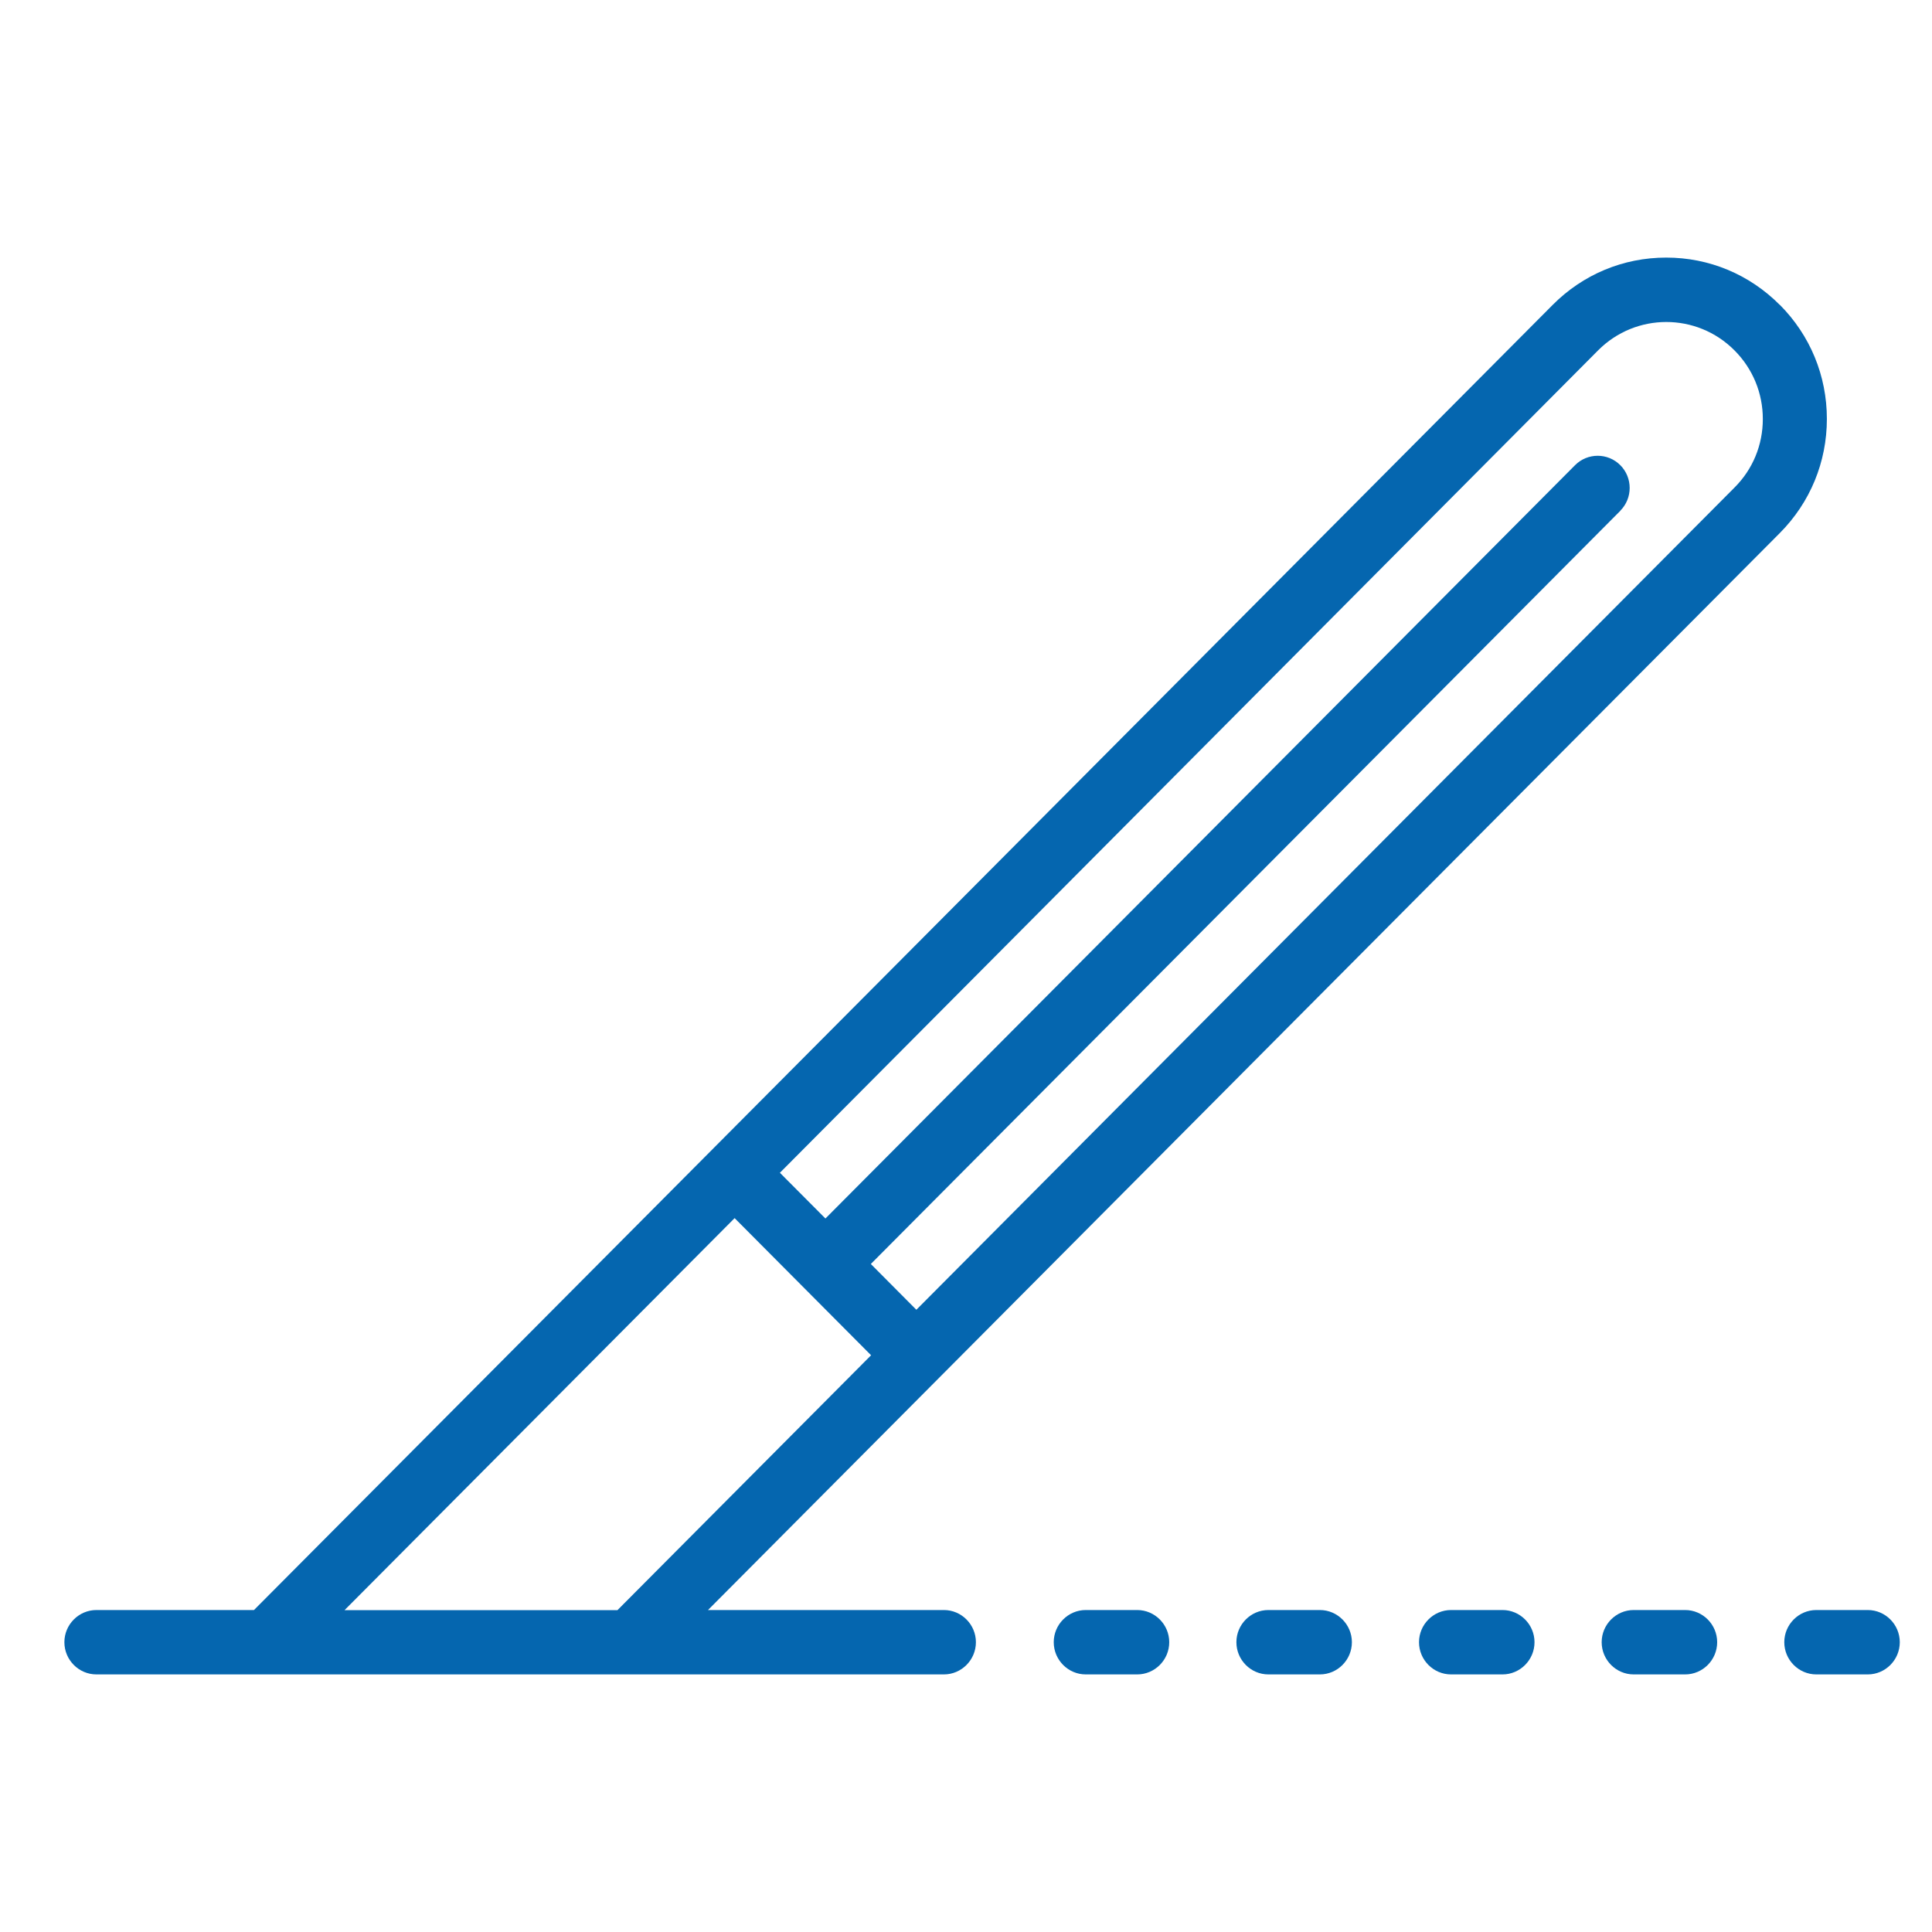 <svg width="46" height="46" viewBox="0 0 46 46" fill="none" xmlns="http://www.w3.org/2000/svg">
<g clip-path="url(#clip0_3927_7150)">
<path d="M42.376 7.26C41.653 6.533 40.695 6.133 39.672 6.133C38.649 6.133 37.691 6.533 36.968 7.26L6.047 38.334H2.296C1.876 38.334 1.533 38.679 1.533 39.1C1.533 39.522 1.876 39.867 2.296 39.867H22.474C22.893 39.867 23.236 39.522 23.236 39.1C23.236 38.679 22.893 38.334 22.474 38.334H16.857L42.376 12.692C43.099 11.965 43.497 11.002 43.497 9.974C43.497 8.946 43.099 7.983 42.376 7.257V7.26ZM38.579 12.159C38.876 11.861 38.876 11.374 38.579 11.076C38.282 10.777 37.798 10.777 37.501 11.076L19.653 29.012L18.569 27.923L38.049 8.343C38.946 7.441 40.401 7.441 41.298 8.343C41.733 8.78 41.972 9.359 41.972 9.977C41.972 10.596 41.733 11.174 41.298 11.608L21.818 31.185L20.734 30.095L38.582 12.159H38.579ZM20.74 32.268L14.701 38.337H8.203L17.491 29.003L20.74 32.268Z" fill="#0566AF"/>
<path d="M27.076 38.334H25.851C25.432 38.334 25.089 38.679 25.089 39.1C25.089 39.522 25.432 39.867 25.851 39.867H27.076C27.496 39.867 27.839 39.522 27.839 39.1C27.839 38.679 27.496 38.334 27.076 38.334Z" fill="#0566AF"/>
<path d="M31.425 38.334H30.2C29.78 38.334 29.438 38.679 29.438 39.1C29.438 39.522 29.78 39.867 30.2 39.867H31.425C31.845 39.867 32.188 39.522 32.188 39.1C32.188 38.679 31.845 38.334 31.425 38.334Z" fill="#0566AF"/>
<path d="M35.774 38.334H34.549C34.129 38.334 33.786 38.679 33.786 39.1C33.786 39.522 34.129 39.867 34.549 39.867H35.774C36.193 39.867 36.536 39.522 36.536 39.1C36.536 38.679 36.193 38.334 35.774 38.334Z" fill="#0566AF"/>
<path d="M40.122 38.334H38.897C38.478 38.334 38.135 38.679 38.135 39.1C38.135 39.522 38.478 39.867 38.897 39.867H40.122C40.542 39.867 40.885 39.522 40.885 39.1C40.885 38.679 40.542 38.334 40.122 38.334Z" fill="#0566AF"/>
<path d="M44.471 38.334H43.246C42.826 38.334 42.483 38.679 42.483 39.1C42.483 39.522 42.826 39.867 43.246 39.867H44.471C44.89 39.867 45.233 39.522 45.233 39.1C45.233 38.679 44.89 38.334 44.471 38.334Z" fill="#0566AF"/>
</g>
<defs>
<clipPath id="clip0_3927_7150">
<rect width="43.7" height="33.733" fill="white" transform="translate(1.533 6.133)"/>
</clipPath>
</defs>
</svg>
